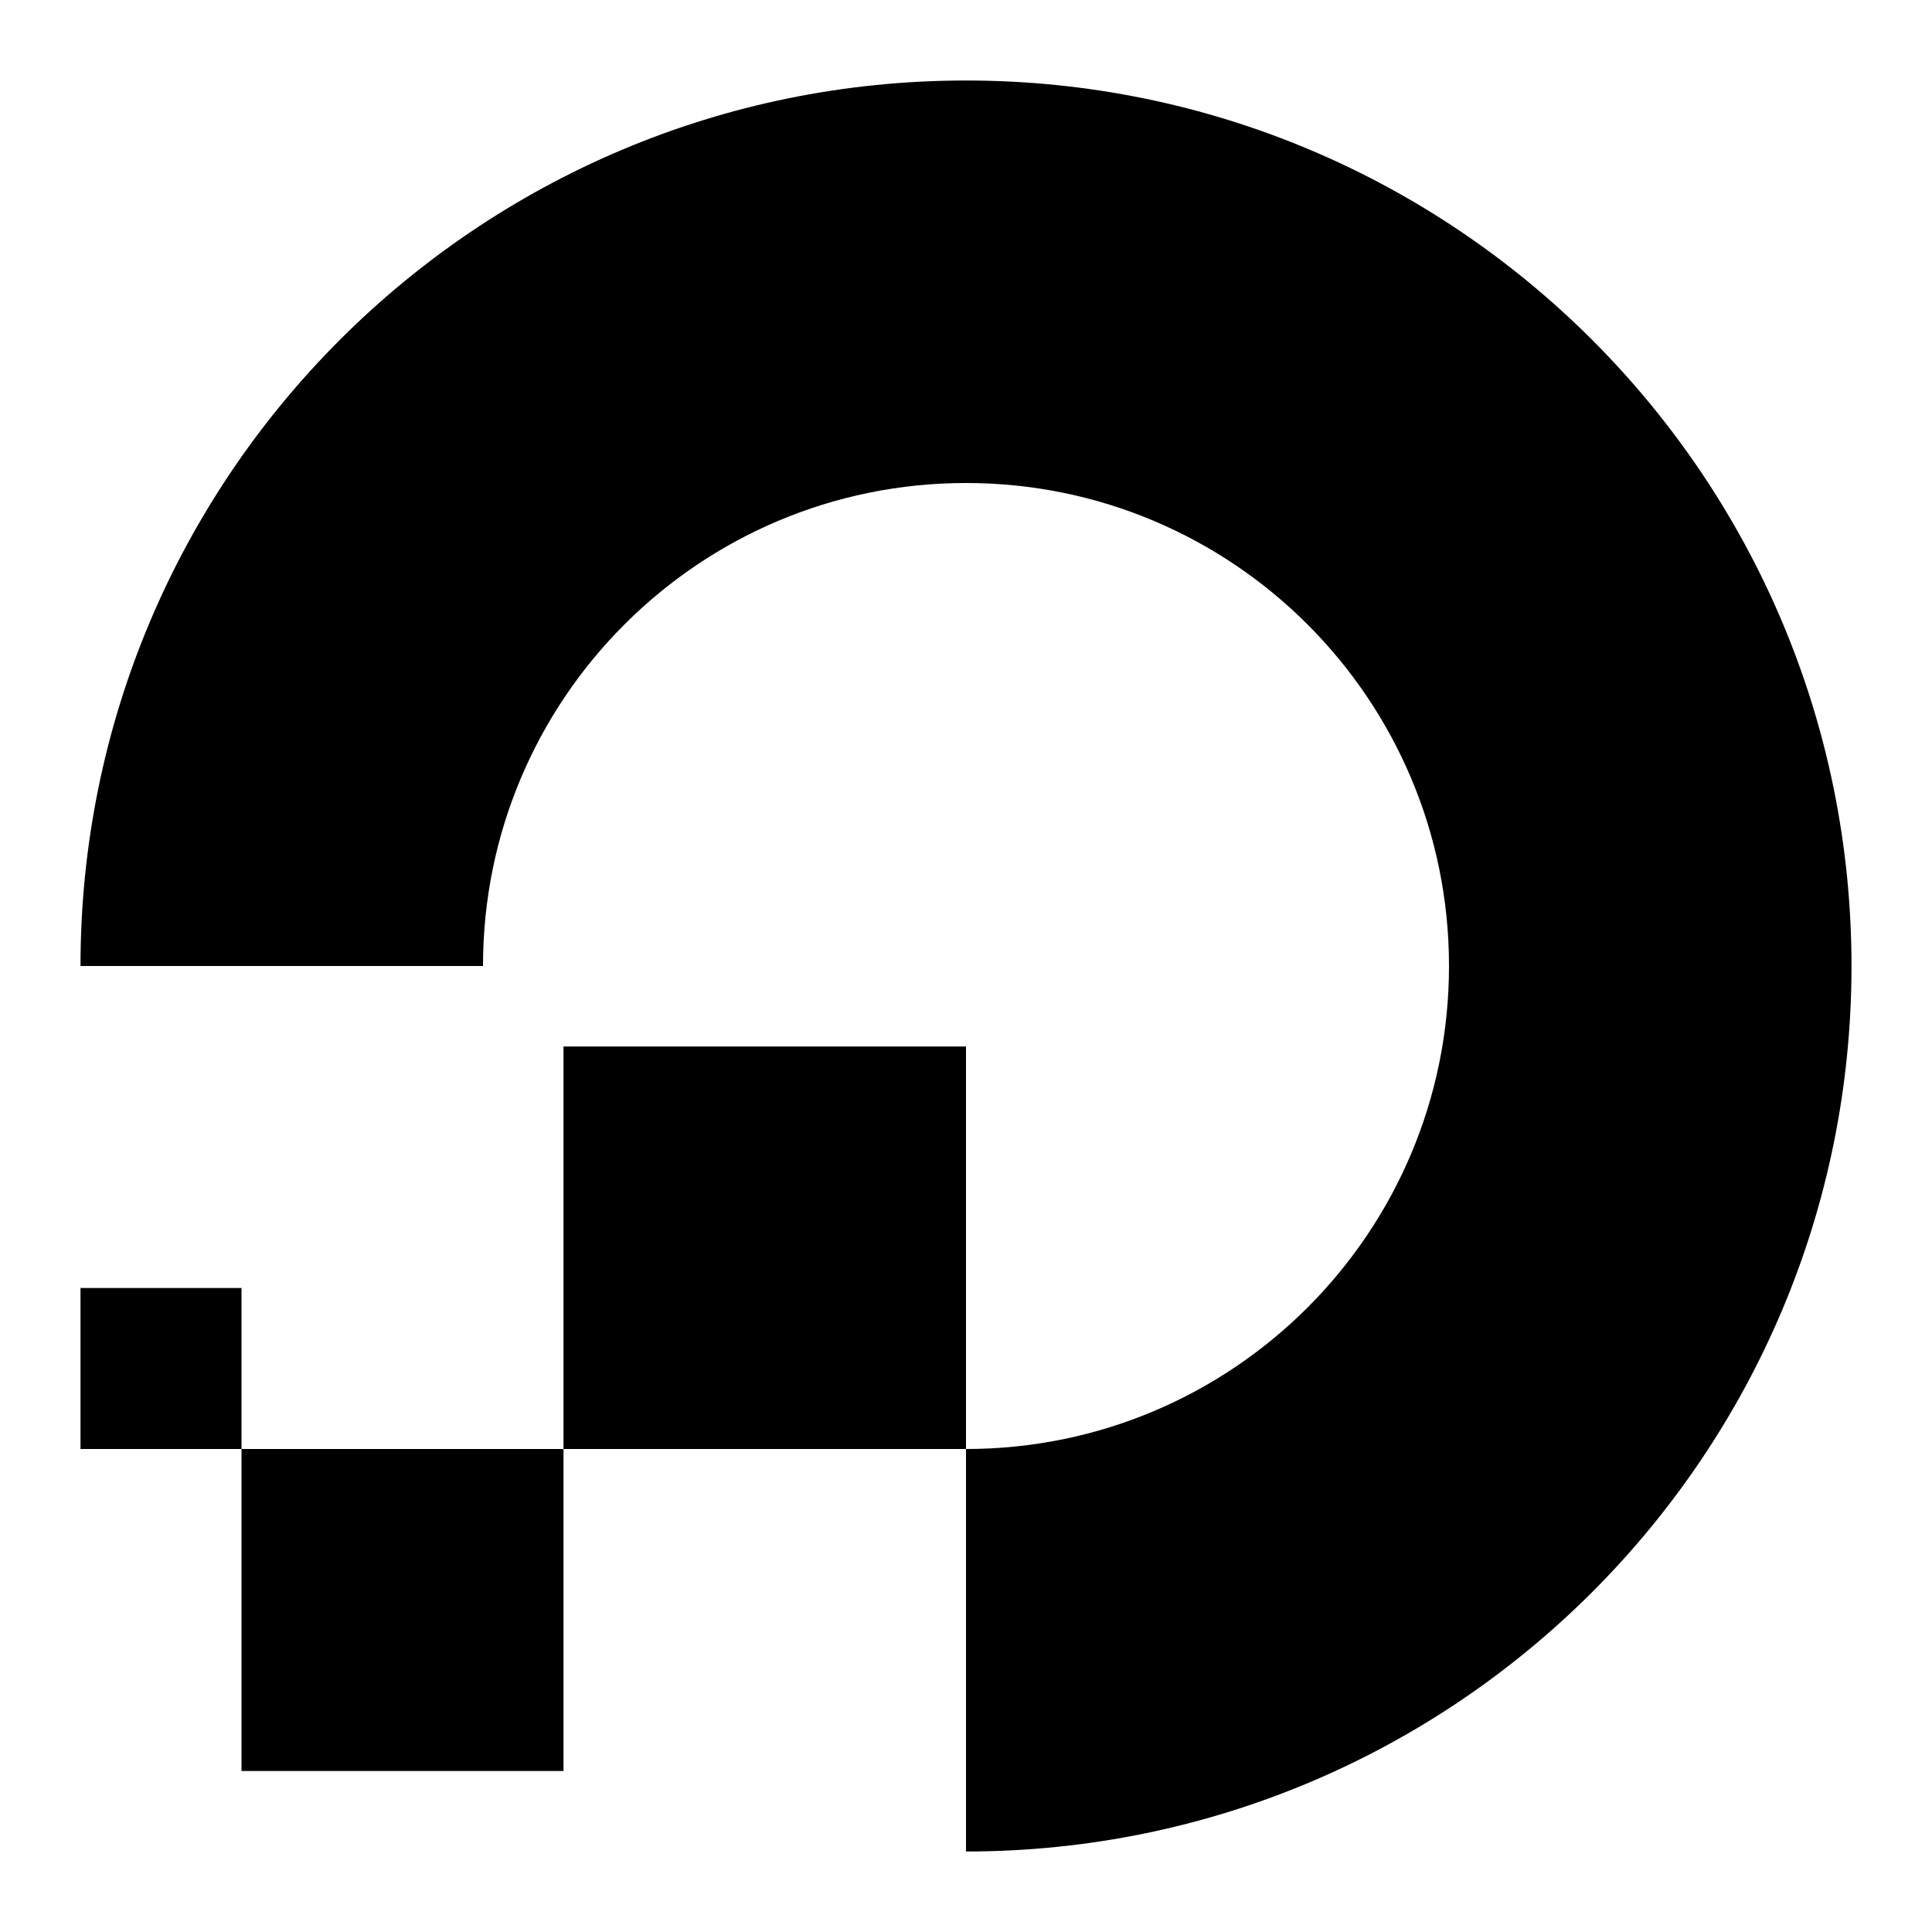 <?xml version="1.0" encoding="utf-8"?><!-- Скачано с сайта svg4.ru / Downloaded from svg4.ru -->
<svg 
  width="24"
  height="24"
  viewBox="0 0 24 24"
  fill="none"
  xmlns="http://www.w3.org/2000/svg"
>
  <path
    d="M12 6C8.686 6 6 8.686 6 12H1C1 5.925 5.925 1 12 1C18.075 1 23 5.925 23 12C23 18.075 18.075 23 12 23V18C15.314 18 18 15.314 18 12C18 8.686 15.314 6 12 6Z"
    fill="#000000"
  />
  <path d="M7 18V13H12V18H7Z" fill="#000000" />
  <path d="M3 18V22H7V18H3Z" fill="#000000" />
  <path d="M3 18H1V16H3V18Z" fill="#000000" />
</svg>